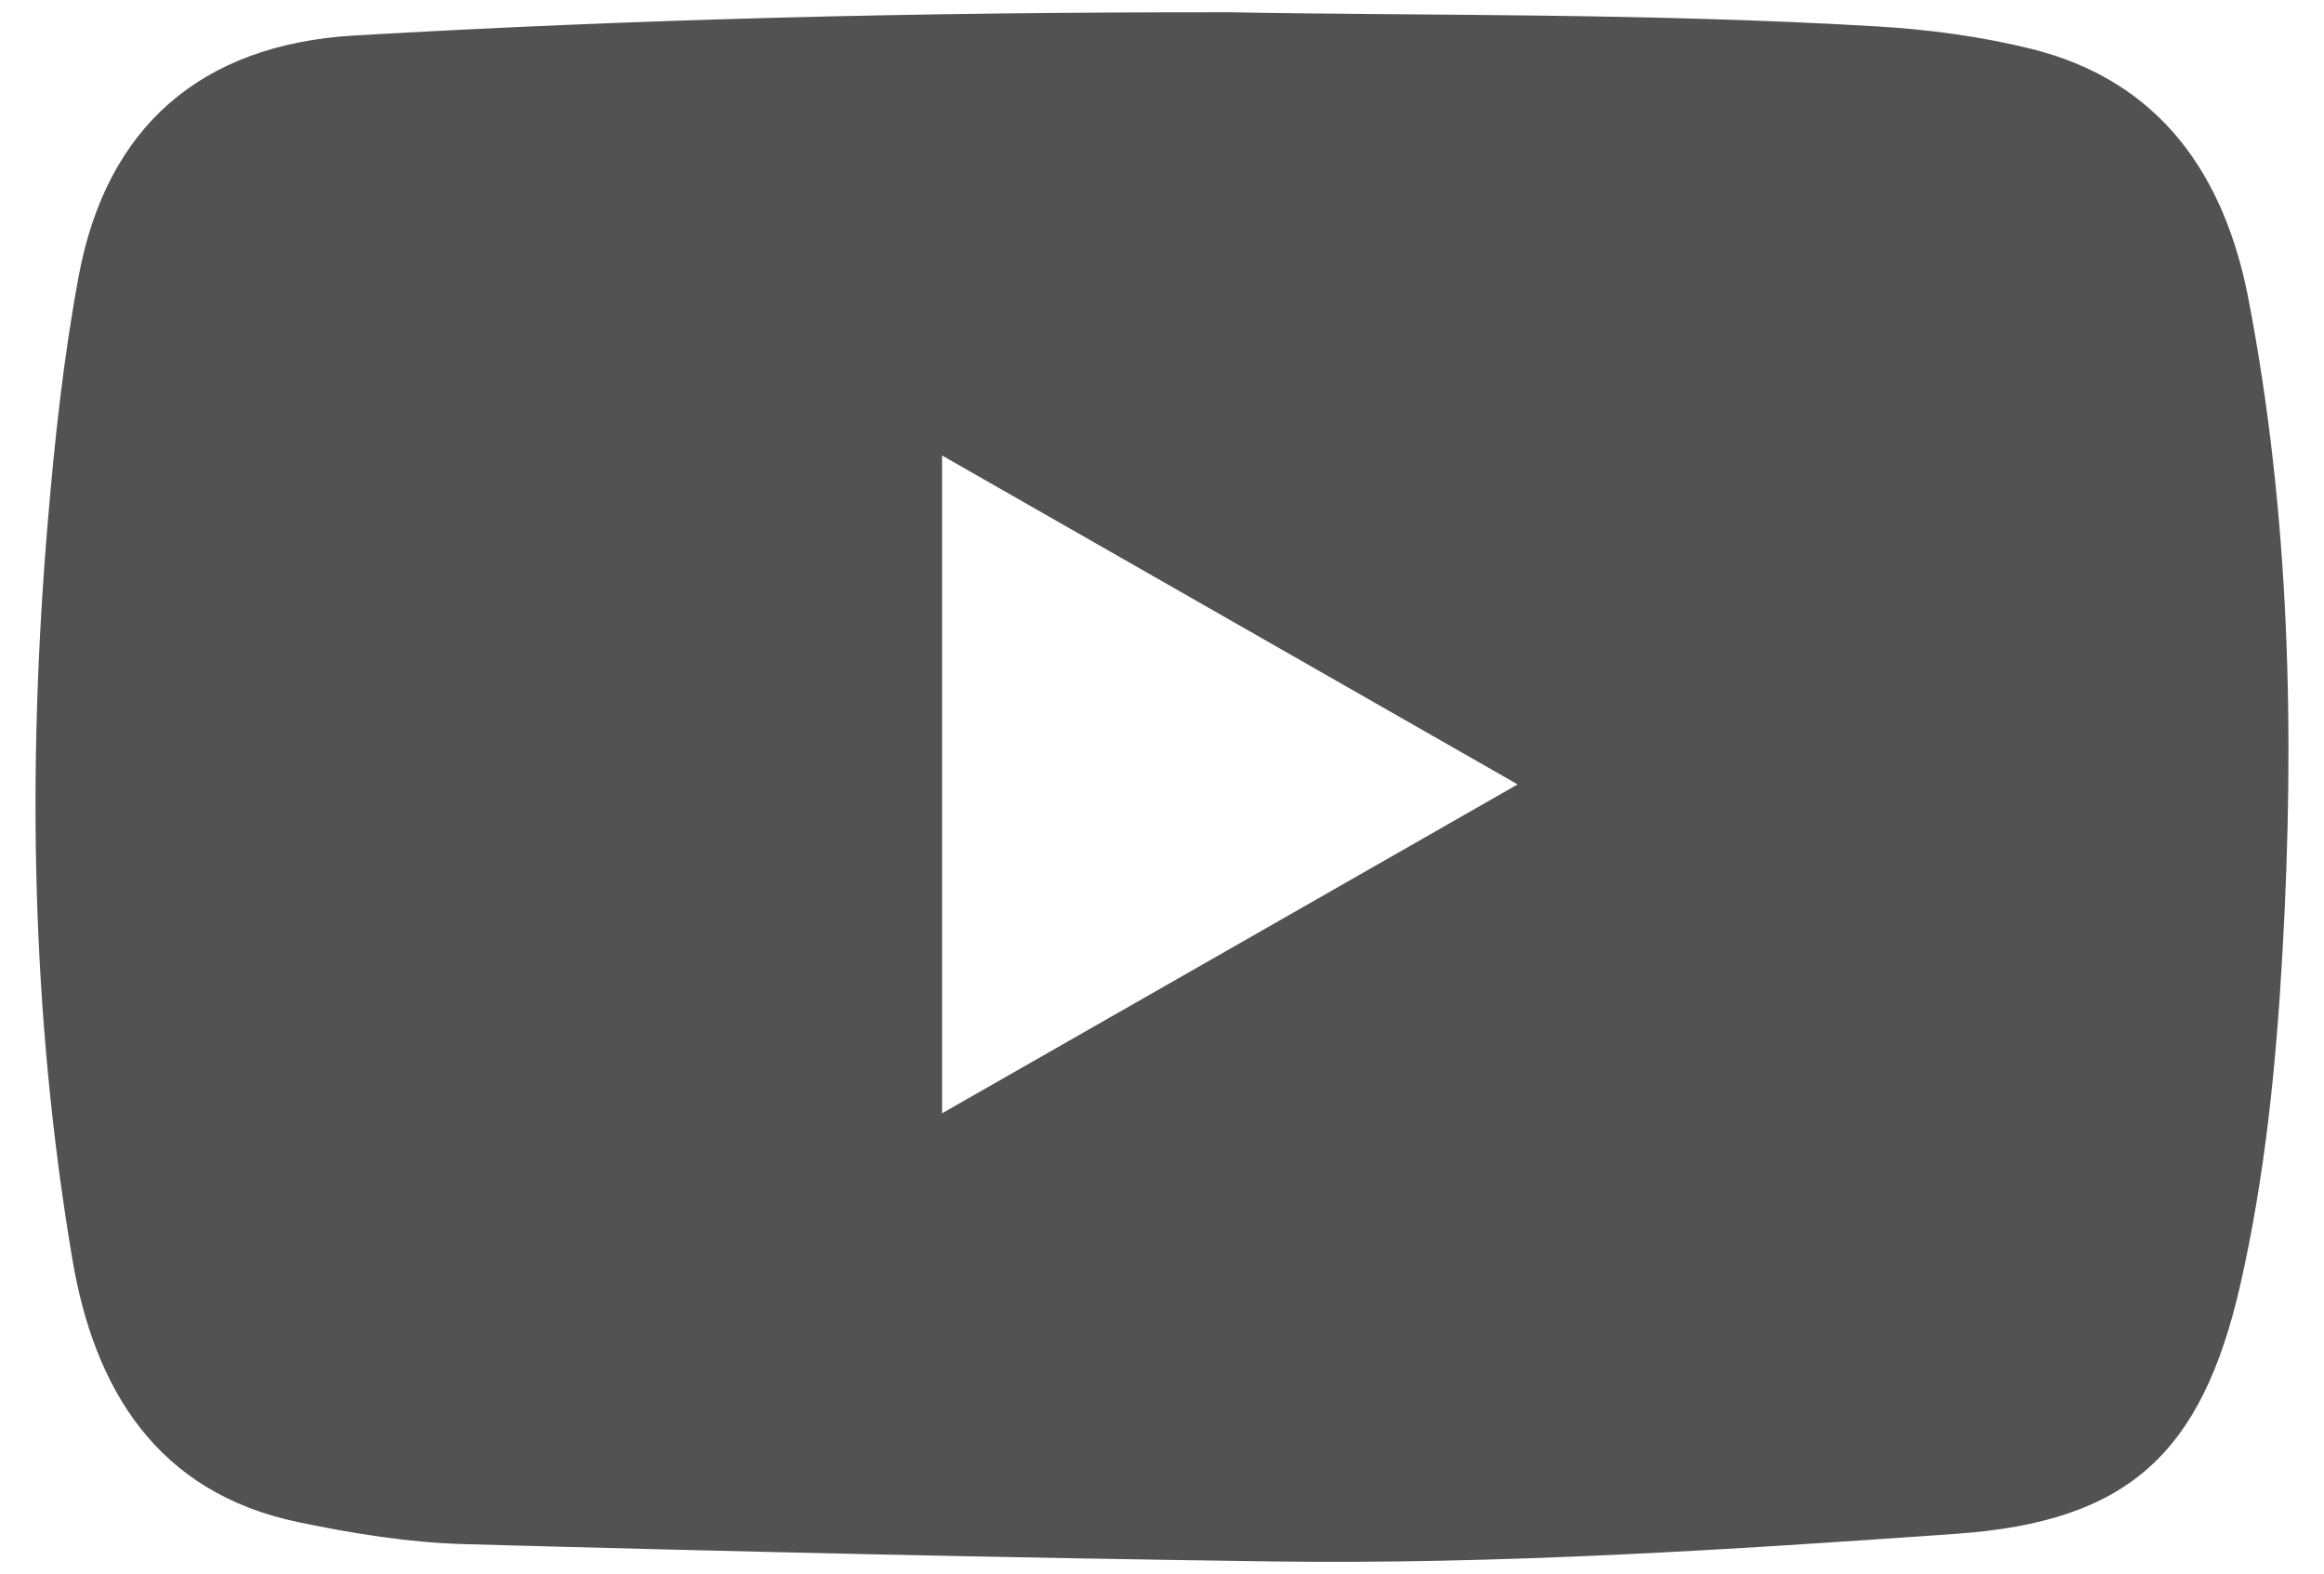 <?xml version="1.0" encoding="utf-8"?>
<!-- Generator: Adobe Illustrator 16.0.0, SVG Export Plug-In . SVG Version: 6.00 Build 0)  -->
<!DOCTYPE svg PUBLIC "-//W3C//DTD SVG 1.1//EN" "http://www.w3.org/Graphics/SVG/1.1/DTD/svg11.dtd">
<svg version="1.1" id="Layer_1" xmlns="http://www.w3.org/2000/svg" xmlns:xlink="http://www.w3.org/1999/xlink" x="0px" y="0px"
	 width="23.625px" height="16px" viewBox="0 0 23.625 16" enable-background="new 0 0 23.625 16" xml:space="preserve">
<g>
	<path fill="#525252" d="M12.525,0.125c1.924,0.036,4.237,0.006,6.549,0.143c0.528,0.031,1.063,0.102,1.577,0.229
		c1.317,0.328,1.966,1.292,2.207,2.547c0.42,2.187,0.471,4.4,0.346,6.618c-0.064,1.146-0.176,2.286-0.432,3.407
		c-0.394,1.714-1.145,2.398-2.883,2.521c-2.322,0.164-4.648,0.313-6.979,0.281c-2.733-0.038-5.467-0.1-8.199-0.176
		c-0.562-0.016-1.126-0.108-1.678-0.223c-1.44-0.3-2.075-1.354-2.298-2.676c-0.419-2.482-0.461-4.984-0.249-7.492
		c0.07-0.837,0.16-1.671,0.314-2.498c0.283-1.518,1.245-2.353,2.799-2.445C6.443,0.196,9.288,0.121,12.525,0.125z M9.577,11.316
		c1.961-1.119,3.88-2.217,5.851-3.343c-1.977-1.129-3.9-2.228-5.851-3.343C9.577,6.877,9.577,9.066,9.577,11.316z"/>
</g>
</svg>
